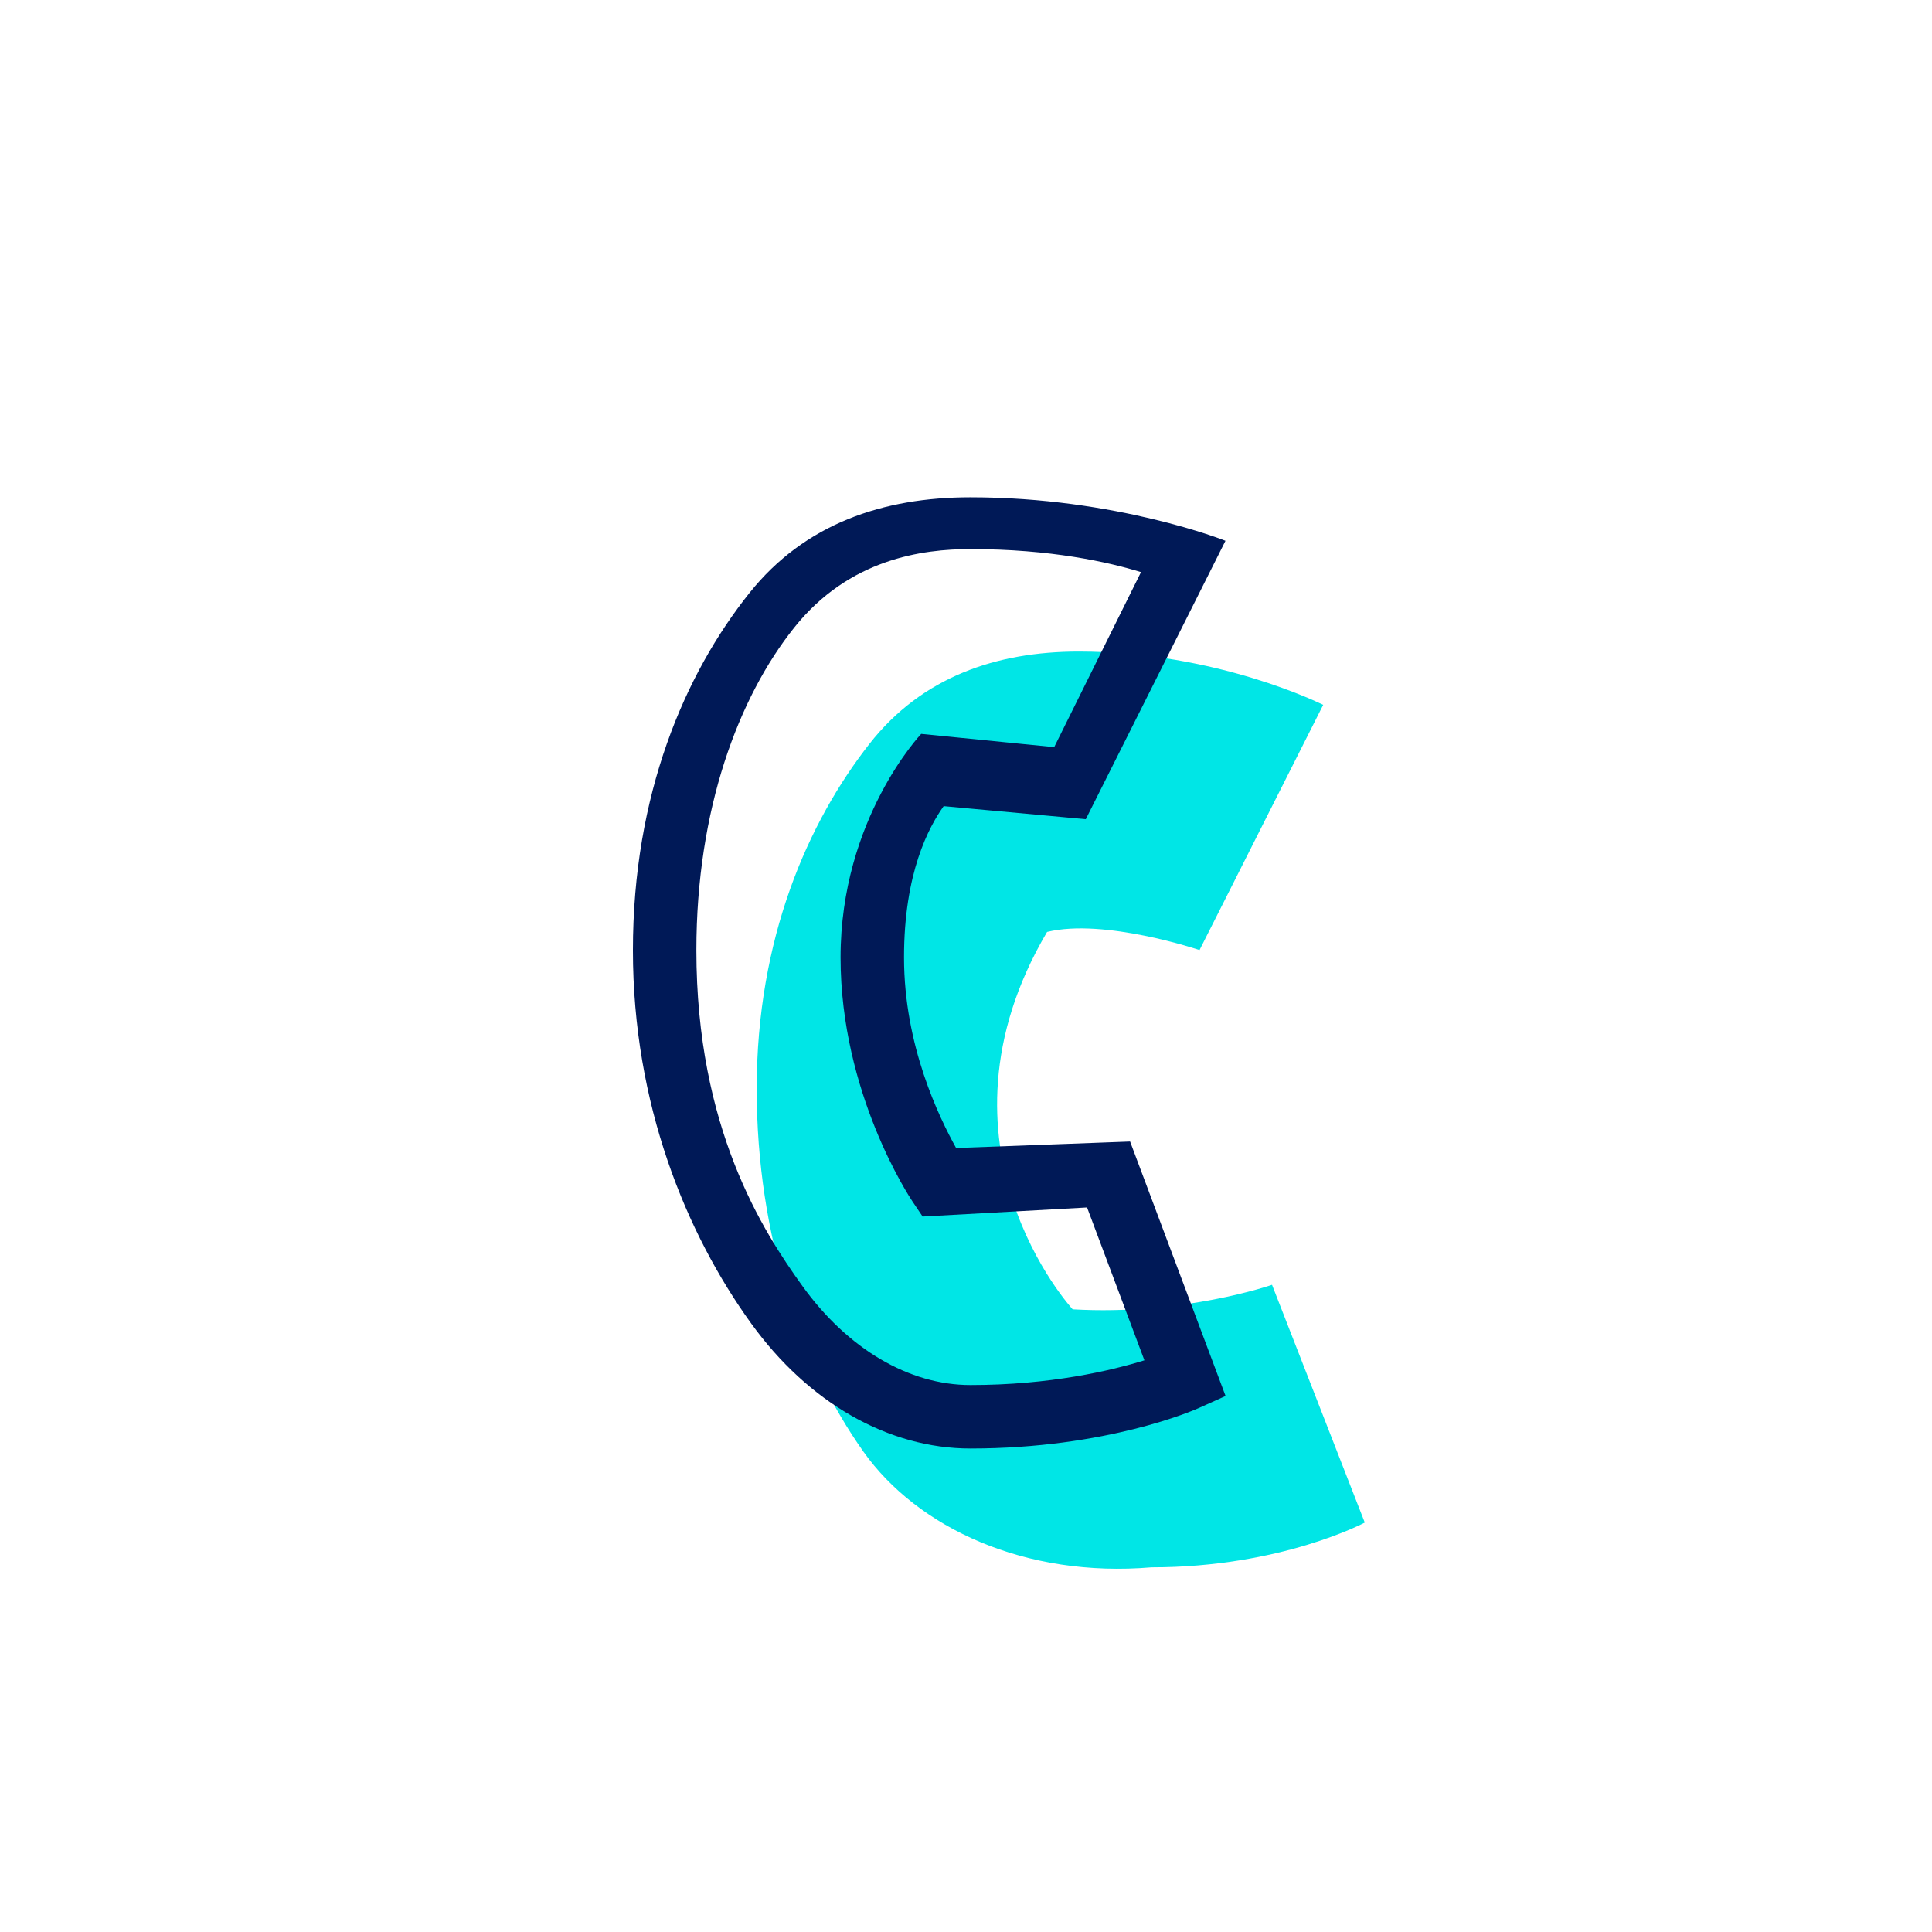 <?xml version="1.0" encoding="utf-8"?>
<!-- Generator: Adobe Illustrator 24.0.1, SVG Export Plug-In . SVG Version: 6.00 Build 0)  -->
<svg version="1.1" id="Ebene_1" xmlns="http://www.w3.org/2000/svg" xmlns:xlink="http://www.w3.org/1999/xlink" x="0px" y="0px"
	 viewBox="0 0 510.24 510.24" style="enable-background:new 0 0 510.24 510.24;" xml:space="preserve">
<style type="text/css">
	.st0{fill:#00E6E6;}
	.st1{fill:#001957;}
</style>
<g id="Versatz">
	<path class="st0" d="M276.533,246.124c15.095-3.697,40.263,4.787,40.263,4.787
		l32.661-64.756c0,0-27.924-14.081-64.529-14.081c-21.837,0-41.473,6.732-55.29,24.356
		c-16.229,20.702-29.796,51.363-29.796,91.134c0,39.268,11.907,72.833,28.156,95.774
		c14.367,20.285,42.904,33.411,76.128,30.596c34.243,0,56.312-11.826,56.312-11.826
		l-24.496-62.788c0,0-23.369,8.165-52.652,6.476
		C283.29,345.797,243.309,302.436,276.533,246.124z"/>
</g>
<g id="_x31_5_x__x_Kontur_Fläche">
	<g id="Service">
		<path class="st1" d="M256.284,382.552c-21.657,0-42.771-12.053-57.928-33.067
			c-17.142-23.766-31.202-57.829-31.202-98.509c0-41.2,13.681-72.964,30.802-94.41
			c14.576-18.257,35.291-25.232,58.328-25.232c38.616,0,67.363,11.491,67.363,11.491
			l-36.89,73.529l-37.536-3.453c-3.928,5.566-10.468,17.554-10.468,39.956
			c0,23.317,9.268,42.203,13.753,50.331l45.952-1.71l25.216,67.203l-7.172,3.225
			C315.535,372.34,292.408,382.552,256.284,382.552z M256.284,145.012
			c-12.618,0-31.997,2.528-46.52,20.719c-14.691,18.402-25.85,47.938-25.85,85.244
			c0,46.919,17.526,74.136,28.035,88.706c11.969,16.594,28.128,26.111,44.335,26.111
			c21.128,0,37.209-3.822,45.954-6.531l-15.147-40.371l-43.426,2.396l-2.659-3.951
			c-0.776-1.154-19.013-28.666-19.013-64.478c0-36.63,21.297-59.035,21.297-59.035
			l35.119,3.499l22.928-46.226C292.81,148.463,277.569,145.012,256.284,145.012z"/>
	</g>
</g>
</svg>
